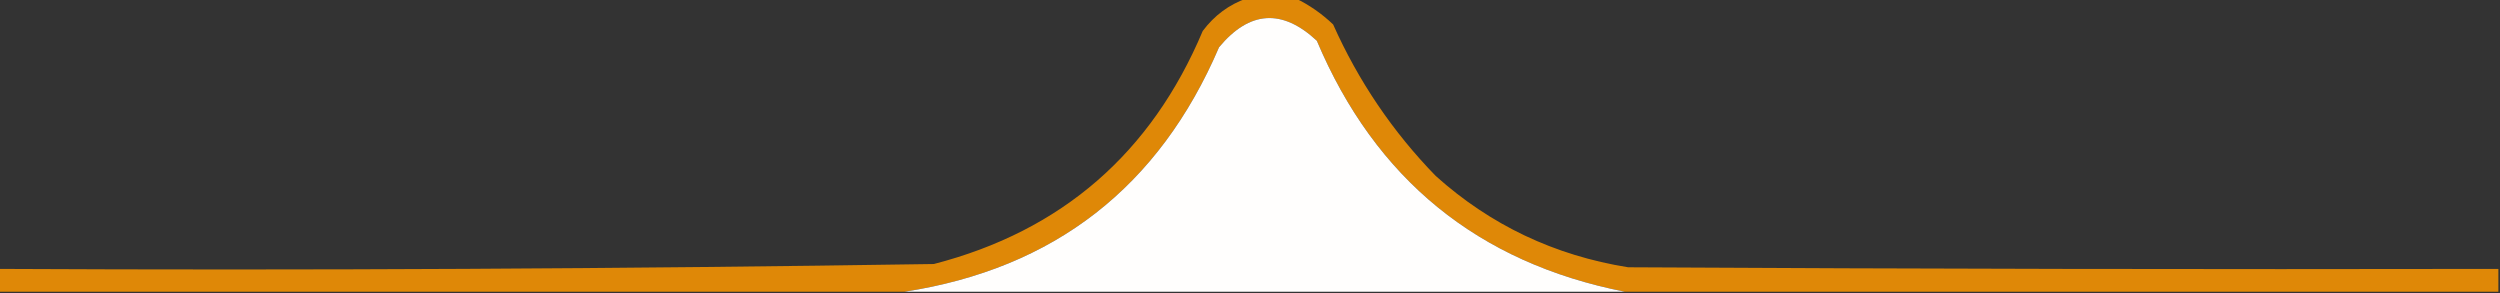 <?xml version="1.0" encoding="UTF-8"?>
<!DOCTYPE svg PUBLIC "-//W3C//DTD SVG 1.1//EN" "http://www.w3.org/Graphics/SVG/1.1/DTD/svg11.dtd">
<svg xmlns="http://www.w3.org/2000/svg" version="1.1" width="767px" height="90px" style="shape-rendering:geometricPrecision; text-rendering:geometricPrecision; image-rendering:optimizeQuality; fill-rule:evenodd; clip-rule:evenodd" xmlns:xlink="http://www.w3.org/1999/xlink">
<rect width="100%" height="100%" fill="#333333" stroke="none"/>
<g><path style="opacity:0.896" fill="#f39203" d="M 382.5,-0.5 C 387.5,-0.5 392.5,-0.5 397.5,-0.5C 401.703,1.528 405.536,4.195 409,7.5C 416.794,24.938 427.294,40.438 440.5,54C 457.284,69.048 476.951,78.381 499.5,82C 588.499,82.5 677.499,82.667 766.5,82.5C 766.5,84.833 766.5,87.167 766.5,89.5C 677.167,89.5 587.833,89.5 498.5,89.5C 453.43,80.606 421.93,54.94 404,12.5C 393.346,2.591 383.346,3.258 374,14.5C 355.61,57.407 323.443,82.407 277.5,89.5C 184.833,89.5 92.167,89.5 -0.5,89.5C -0.5,87.167 -0.5,84.833 -0.5,82.5C 95.193,82.983 190.86,82.483 286.5,81C 325.701,70.862 353.201,47.029 369,9.5C 372.579,4.731 377.079,1.397 382.5,-0.5 Z"/></g>
<g><path style="opacity:0.998" fill="#fffefd" d="M 498.5,89.5 C 424.833,89.5 351.167,89.5 277.5,89.5C 323.443,82.407 355.61,57.407 374,14.5C 383.346,3.258 393.346,2.591 404,12.5C 421.93,54.94 453.43,80.606 498.5,89.5 Z"/></g>
</svg>
